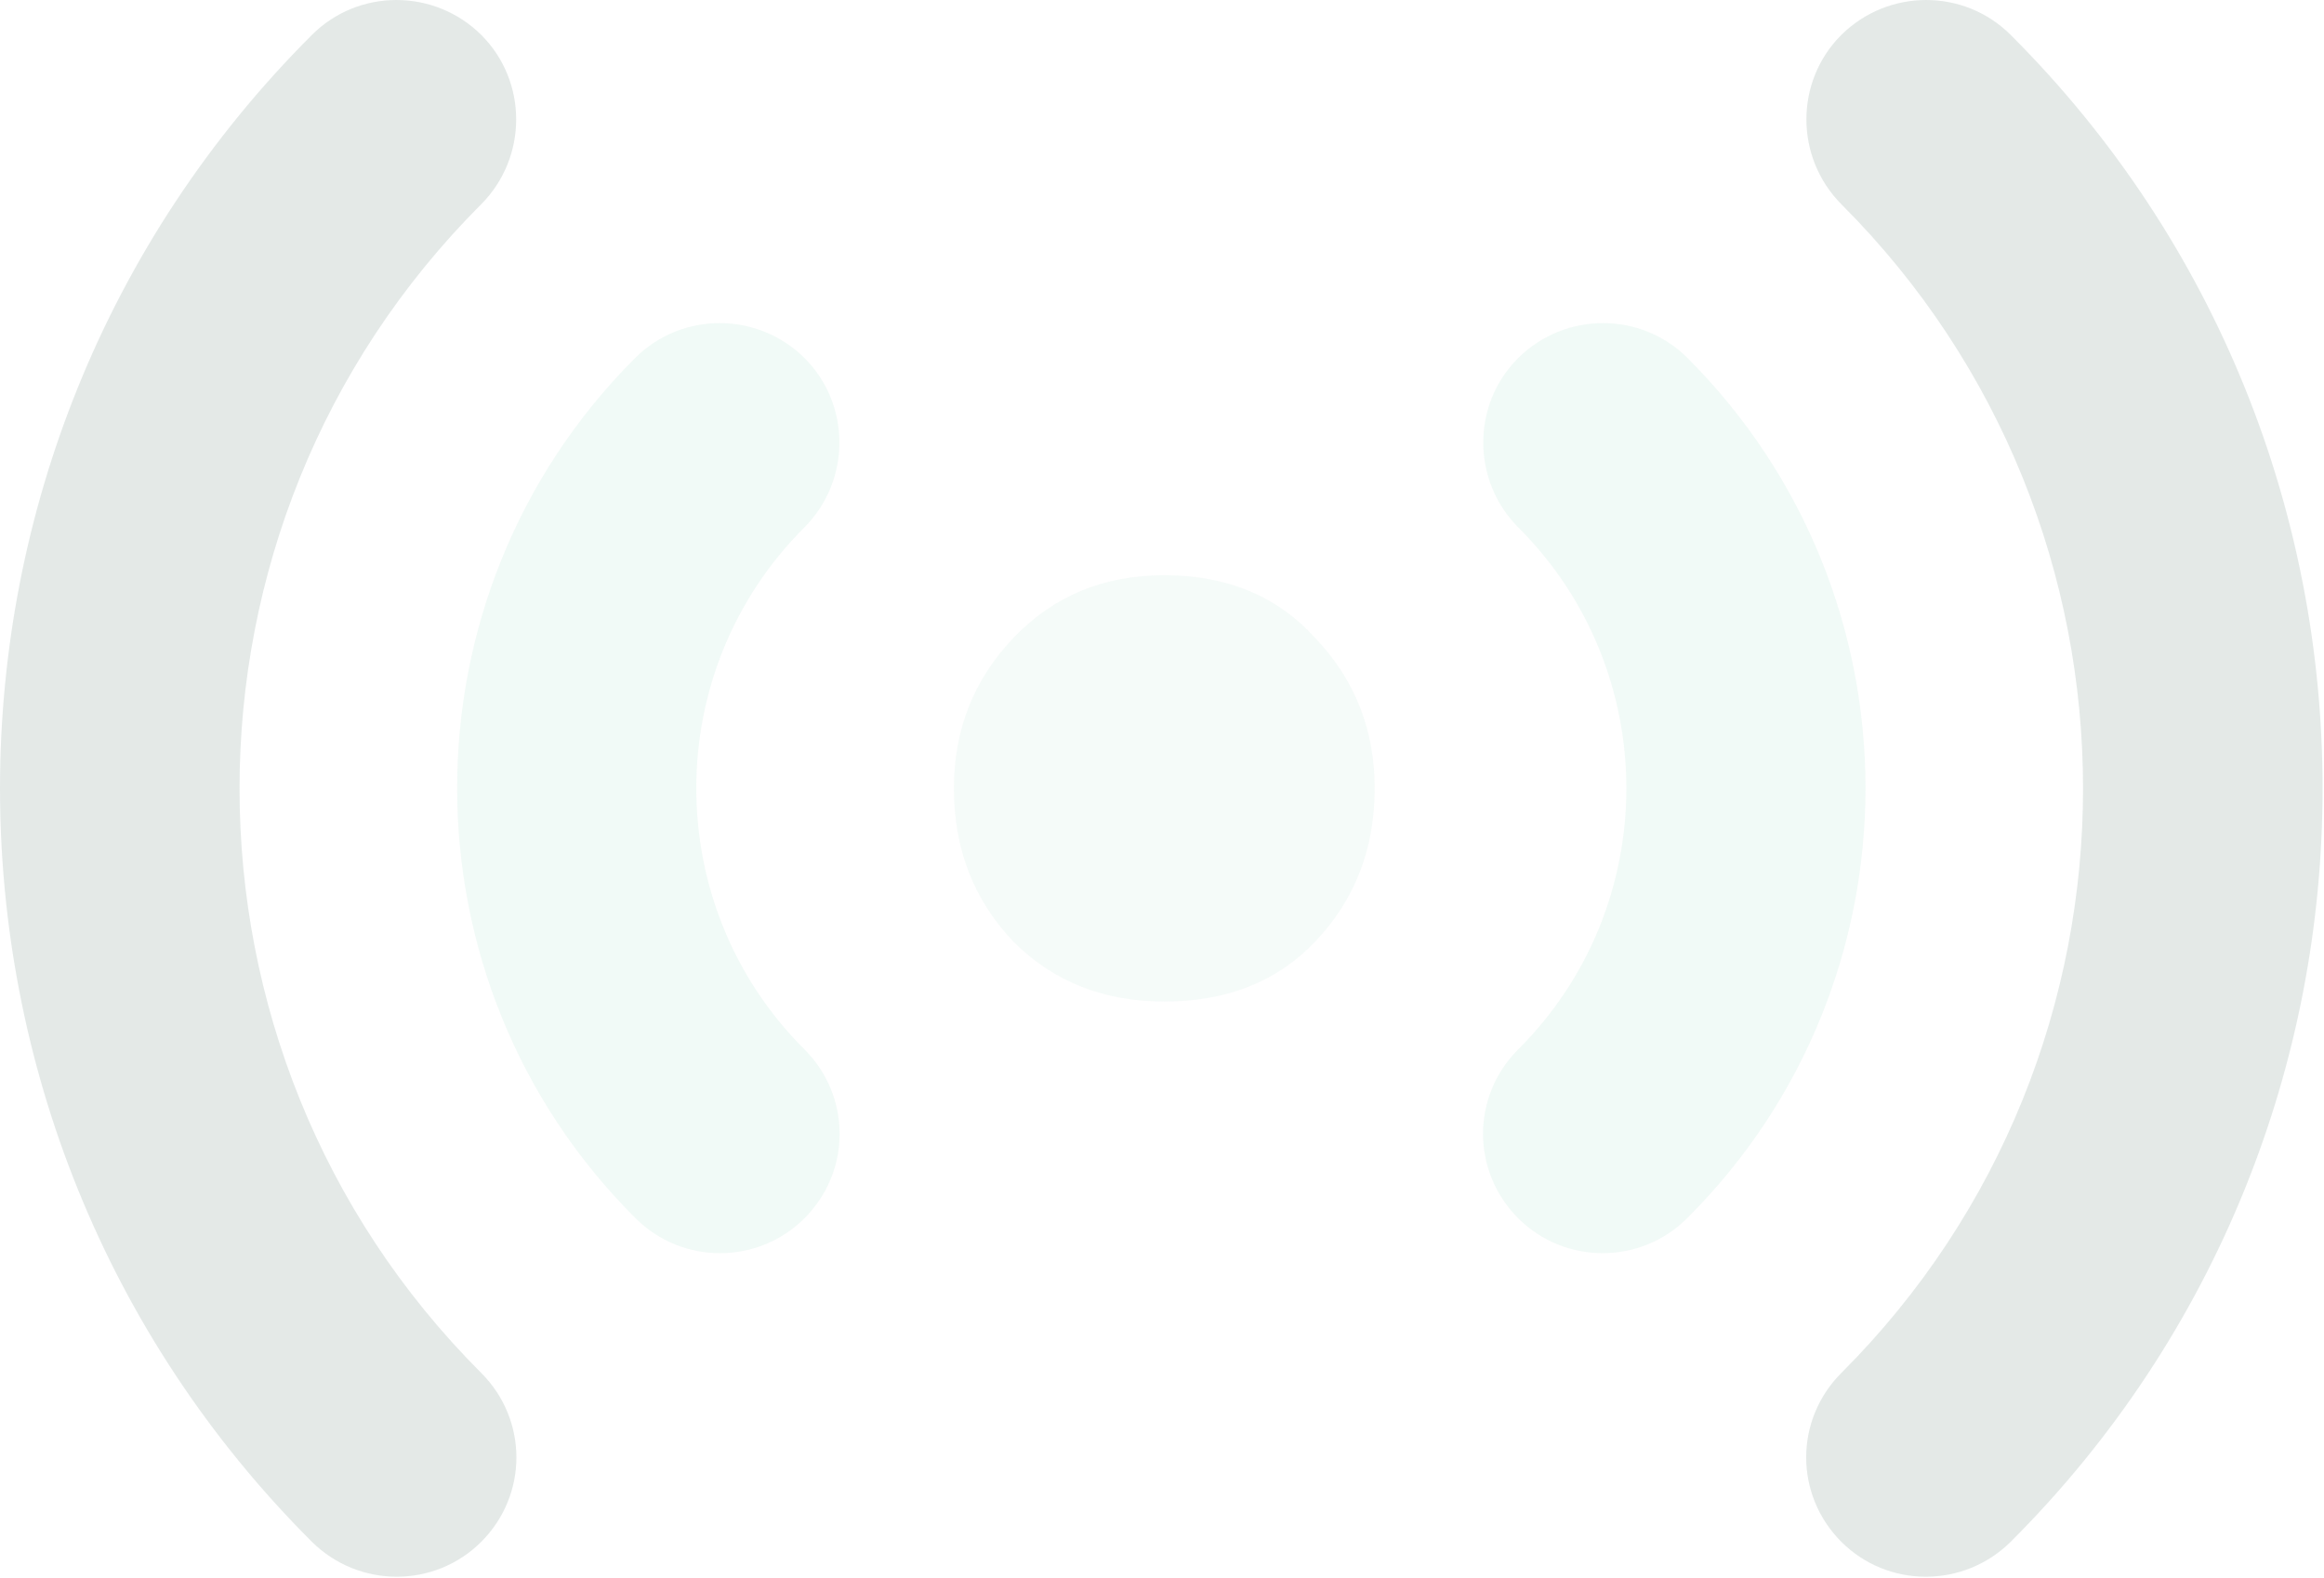 <svg xmlns="http://www.w3.org/2000/svg" width="614" height="417" viewBox="0 0 614 417" fill="none"><g opacity="0.6"><path opacity="0.2" d="M82.404 9.226C94.706 -3.075 114.726 -3.075 127.149 9.226C139.45 21.528 139.45 41.549 127.149 53.971C42.001 139.119 42.001 277.695 127.149 362.842C133.299 368.993 136.435 377.074 136.435 385.154C136.435 393.235 133.299 401.315 127.149 407.466C114.847 419.768 94.826 419.768 82.404 407.466C-27.468 297.715 -27.468 118.978 82.404 9.226Z" fill="#1F4F3D"></path><path opacity="0.12" d="M167.799 94.617C180.101 82.315 200.122 82.315 212.544 94.617C224.846 106.919 224.846 126.939 212.544 139.362C174.433 177.352 174.433 239.344 212.544 277.335C218.695 283.485 221.831 291.566 221.831 299.647C221.831 307.727 218.695 315.808 212.544 321.959C200.242 334.26 180.222 334.26 167.92 321.959C105.084 259.364 105.084 157.332 167.799 94.617Z" fill="#41AF88"></path><path opacity="0.2" d="M531.222 9.226C518.92 -3.075 498.9 -3.075 486.477 9.226C474.176 21.528 474.176 41.549 486.477 53.971C571.625 139.119 571.625 277.695 486.477 362.842C480.327 368.993 477.191 377.074 477.191 385.154C477.191 393.235 480.327 401.315 486.477 407.466C498.779 419.768 518.8 419.768 531.222 407.466C641.094 297.715 641.094 118.978 531.222 9.226Z" fill="#1F4F3D"></path><path opacity="0.12" d="M445.846 94.617C433.544 82.315 413.524 82.315 401.101 94.617C388.8 106.919 388.8 126.939 401.101 139.362C439.213 177.352 439.213 239.344 401.101 277.335C394.95 283.485 391.815 291.566 391.815 299.647C391.815 307.727 394.95 315.808 401.101 321.959C413.403 334.26 433.424 334.26 445.725 321.959C508.561 259.364 508.561 157.332 445.846 94.617Z" fill="#41AF88"></path><path opacity="0.17" d="M267.792 248.912C278.309 259.429 291.58 264.687 307.605 264.687C324.131 264.687 337.402 259.429 347.418 248.912C357.935 237.895 363.193 224.373 363.193 208.348C363.193 192.823 357.935 179.552 347.418 168.535C337.402 157.517 324.131 152.009 307.605 152.009C291.58 152.009 278.309 157.517 267.792 168.535C257.275 179.552 252.017 192.823 252.017 208.348C252.017 224.373 257.275 237.895 267.792 248.912Z" fill="#A3D8C5"></path></g></svg>